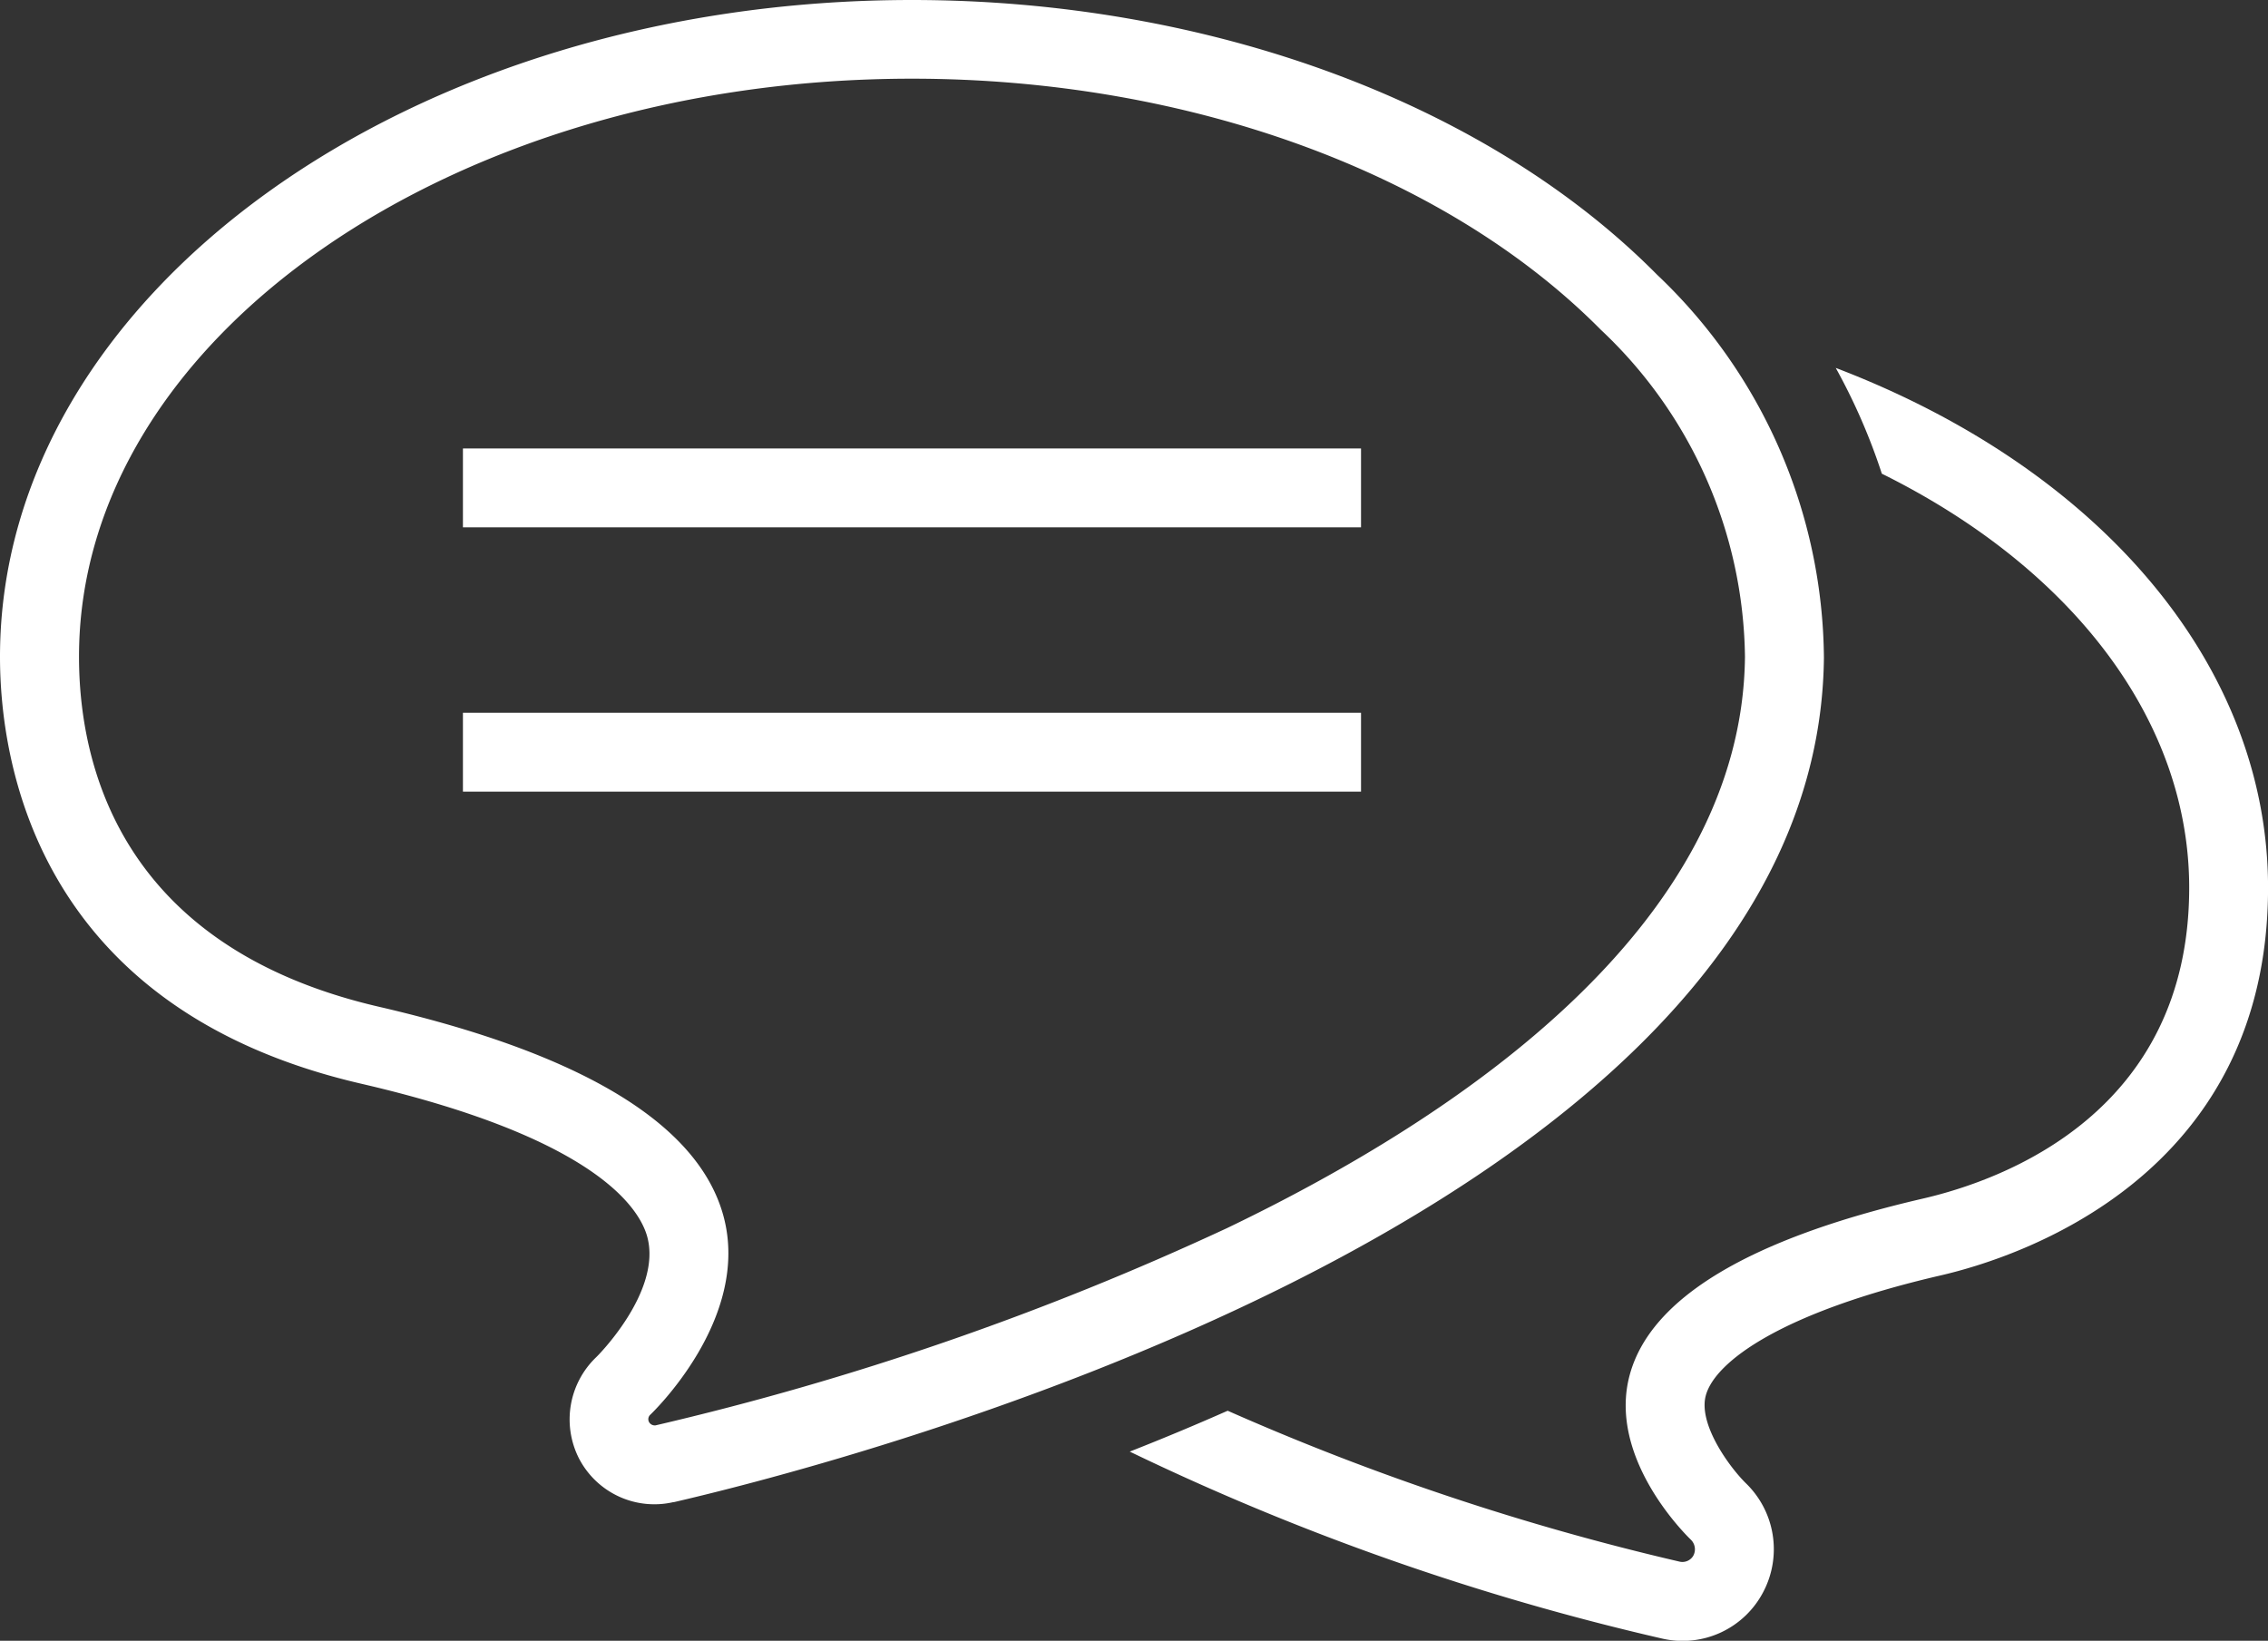 <svg xmlns="http://www.w3.org/2000/svg" xmlns:xlink="http://www.w3.org/1999/xlink" width="79.024" height="57.174" viewBox="0 0 79.024 57.174"><rect x="0" y="0" width="79.024" height="57.174" fill="#333333" stroke="none"/><defs><clipPath id="a"><rect width="79.024" height="57.174" fill="#fff"/></clipPath></defs><g transform="translate(0 0)"><g transform="translate(0 0)" clip-path="url(#a)"><path d="M57.893,54.295a3.2,3.2,0,0,0-.62-3.772c-.573-.566-1.664-2.058-1.392-3.057.322-1.18,2.643-2.9,8.19-4.183,2.673-.619,11.4-3.423,11.4-13.509,0-7.671-5.759-14.558-15.063-18.112a21.133,21.133,0,0,1,1.606,3.686c6.681,3.312,10.709,8.638,10.709,14.426,0,7.839-6.483,10.186-9.27,10.832-6.053,1.4-9.492,3.465-10.221,6.136-.8,2.921,2.013,5.643,2.134,5.758a.469.469,0,0,1,.077.555.439.439,0,0,1-.464.206A88.284,88.284,0,0,1,39.221,48q-1.725.762-3.412,1.424A88.118,88.118,0,0,0,54.38,55.944a3.169,3.169,0,0,0,3.513-1.649" transform="translate(3.555 1.158)" fill="#fff"/><path d="M23.474,52.345C27.55,51.4,63.34,42.775,63.551,22.92A18.584,18.584,0,0,0,57.737,9.572C51.805,3.578,42.1,0,31.774,0,14.254,0,0,10.267,0,22.888c0,3.6,1.226,12.246,12.583,14.874,8.206,1.9,9.705,4.362,9.969,5.333.521,1.916-1.762,4.187-1.781,4.2a3,3,0,0,0-.593,3.534,2.958,2.958,0,0,0,3.295,1.511M42.741,42.8a101.921,101.921,0,0,1-19.9,6.868.23.23,0,0,1-.224-.111.212.212,0,0,1,.025-.244c.036-.033,3.542-3.352,2.565-6.942-.868-3.194-4.9-5.647-12-7.289-9.1-2.105-10.454-8.545-10.454-12.2,0-11.1,13.021-20.14,29.026-20.14,9.608,0,18.582,3.274,24.008,8.758A15.89,15.89,0,0,1,60.8,22.89c-.1,9.337-9.877,15.982-18.062,19.912" transform="translate(0 0)" fill="#fff"/><rect width="31.292" height="2.748" transform="translate(16.13 15.627)" fill="#fff"/><rect width="31.292" height="2.748" transform="translate(16.13 24.837)" fill="#fff"/></g></g></svg>